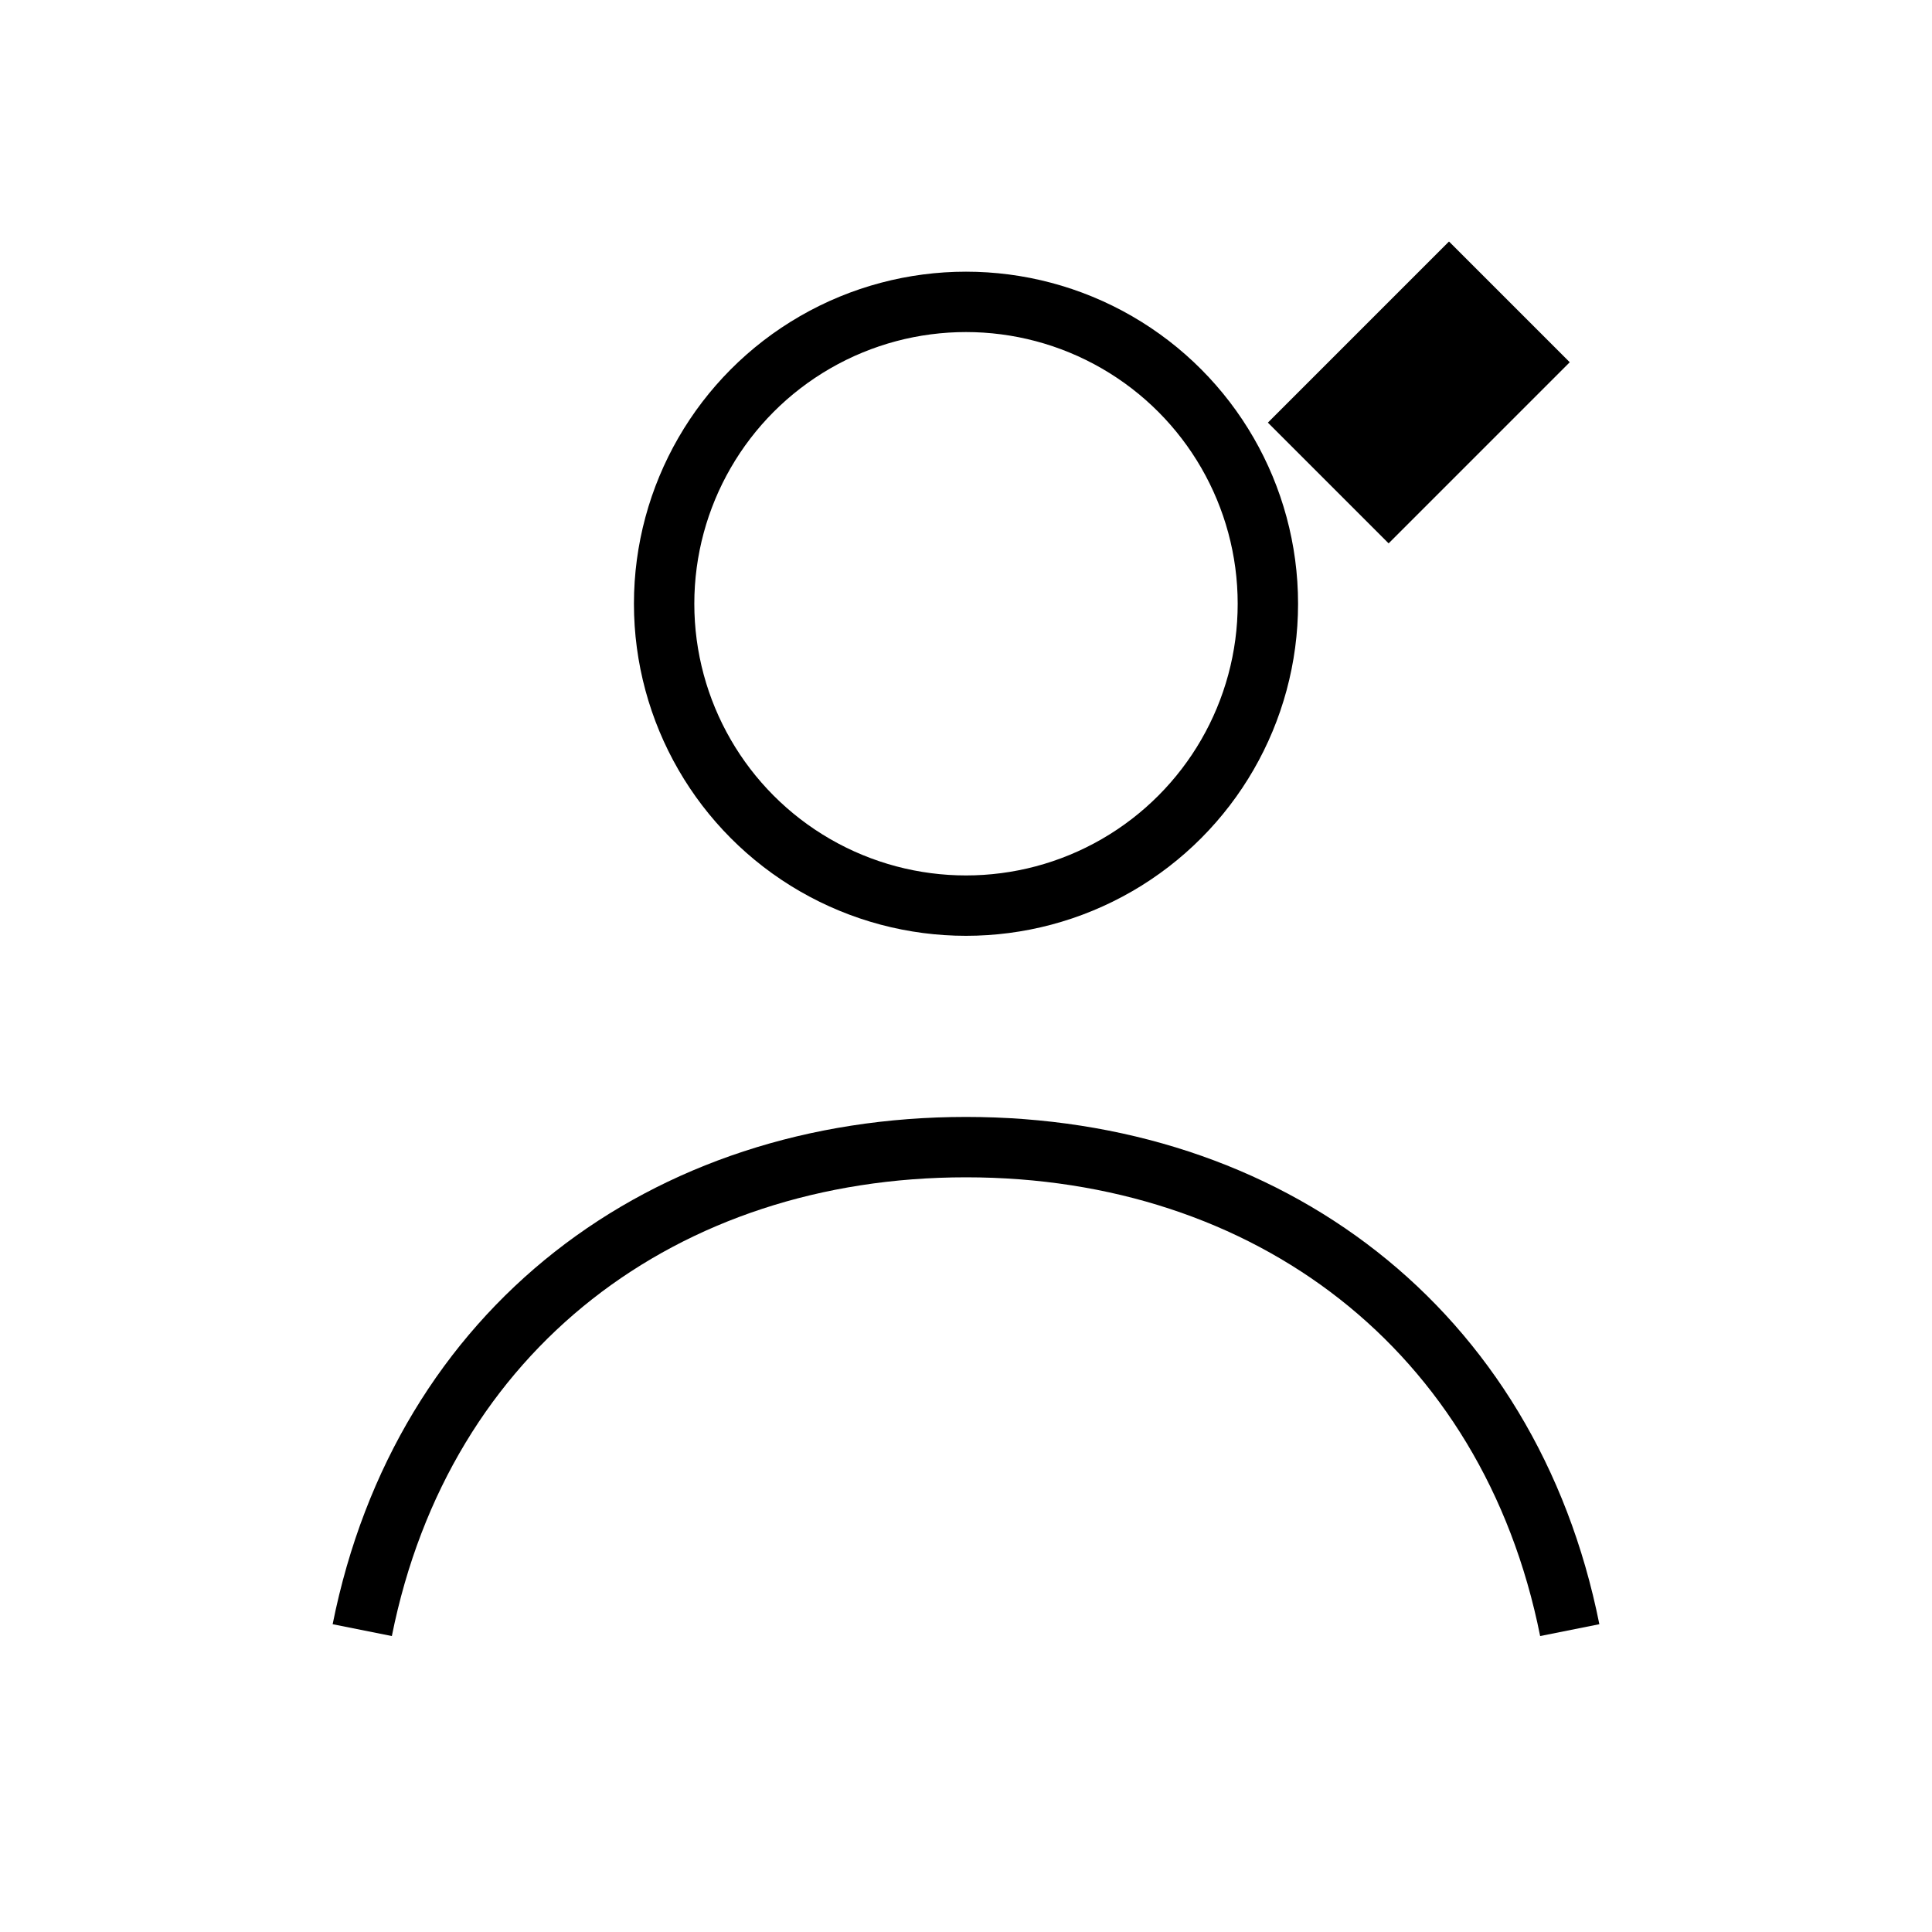 <svg xmlns="http://www.w3.org/2000/svg" viewBox="0 0 64 64"><circle cx="32" cy="20" r="10" fill="none" stroke="currentColor" stroke-width="2"/><path d="M12 54c2-10 10-16 20-16s18 6 20 16" fill="none" stroke="currentColor" stroke-width="2"/><path d="M42 14l6-6 4 4-6 6z" fill="currentColor"/></svg>